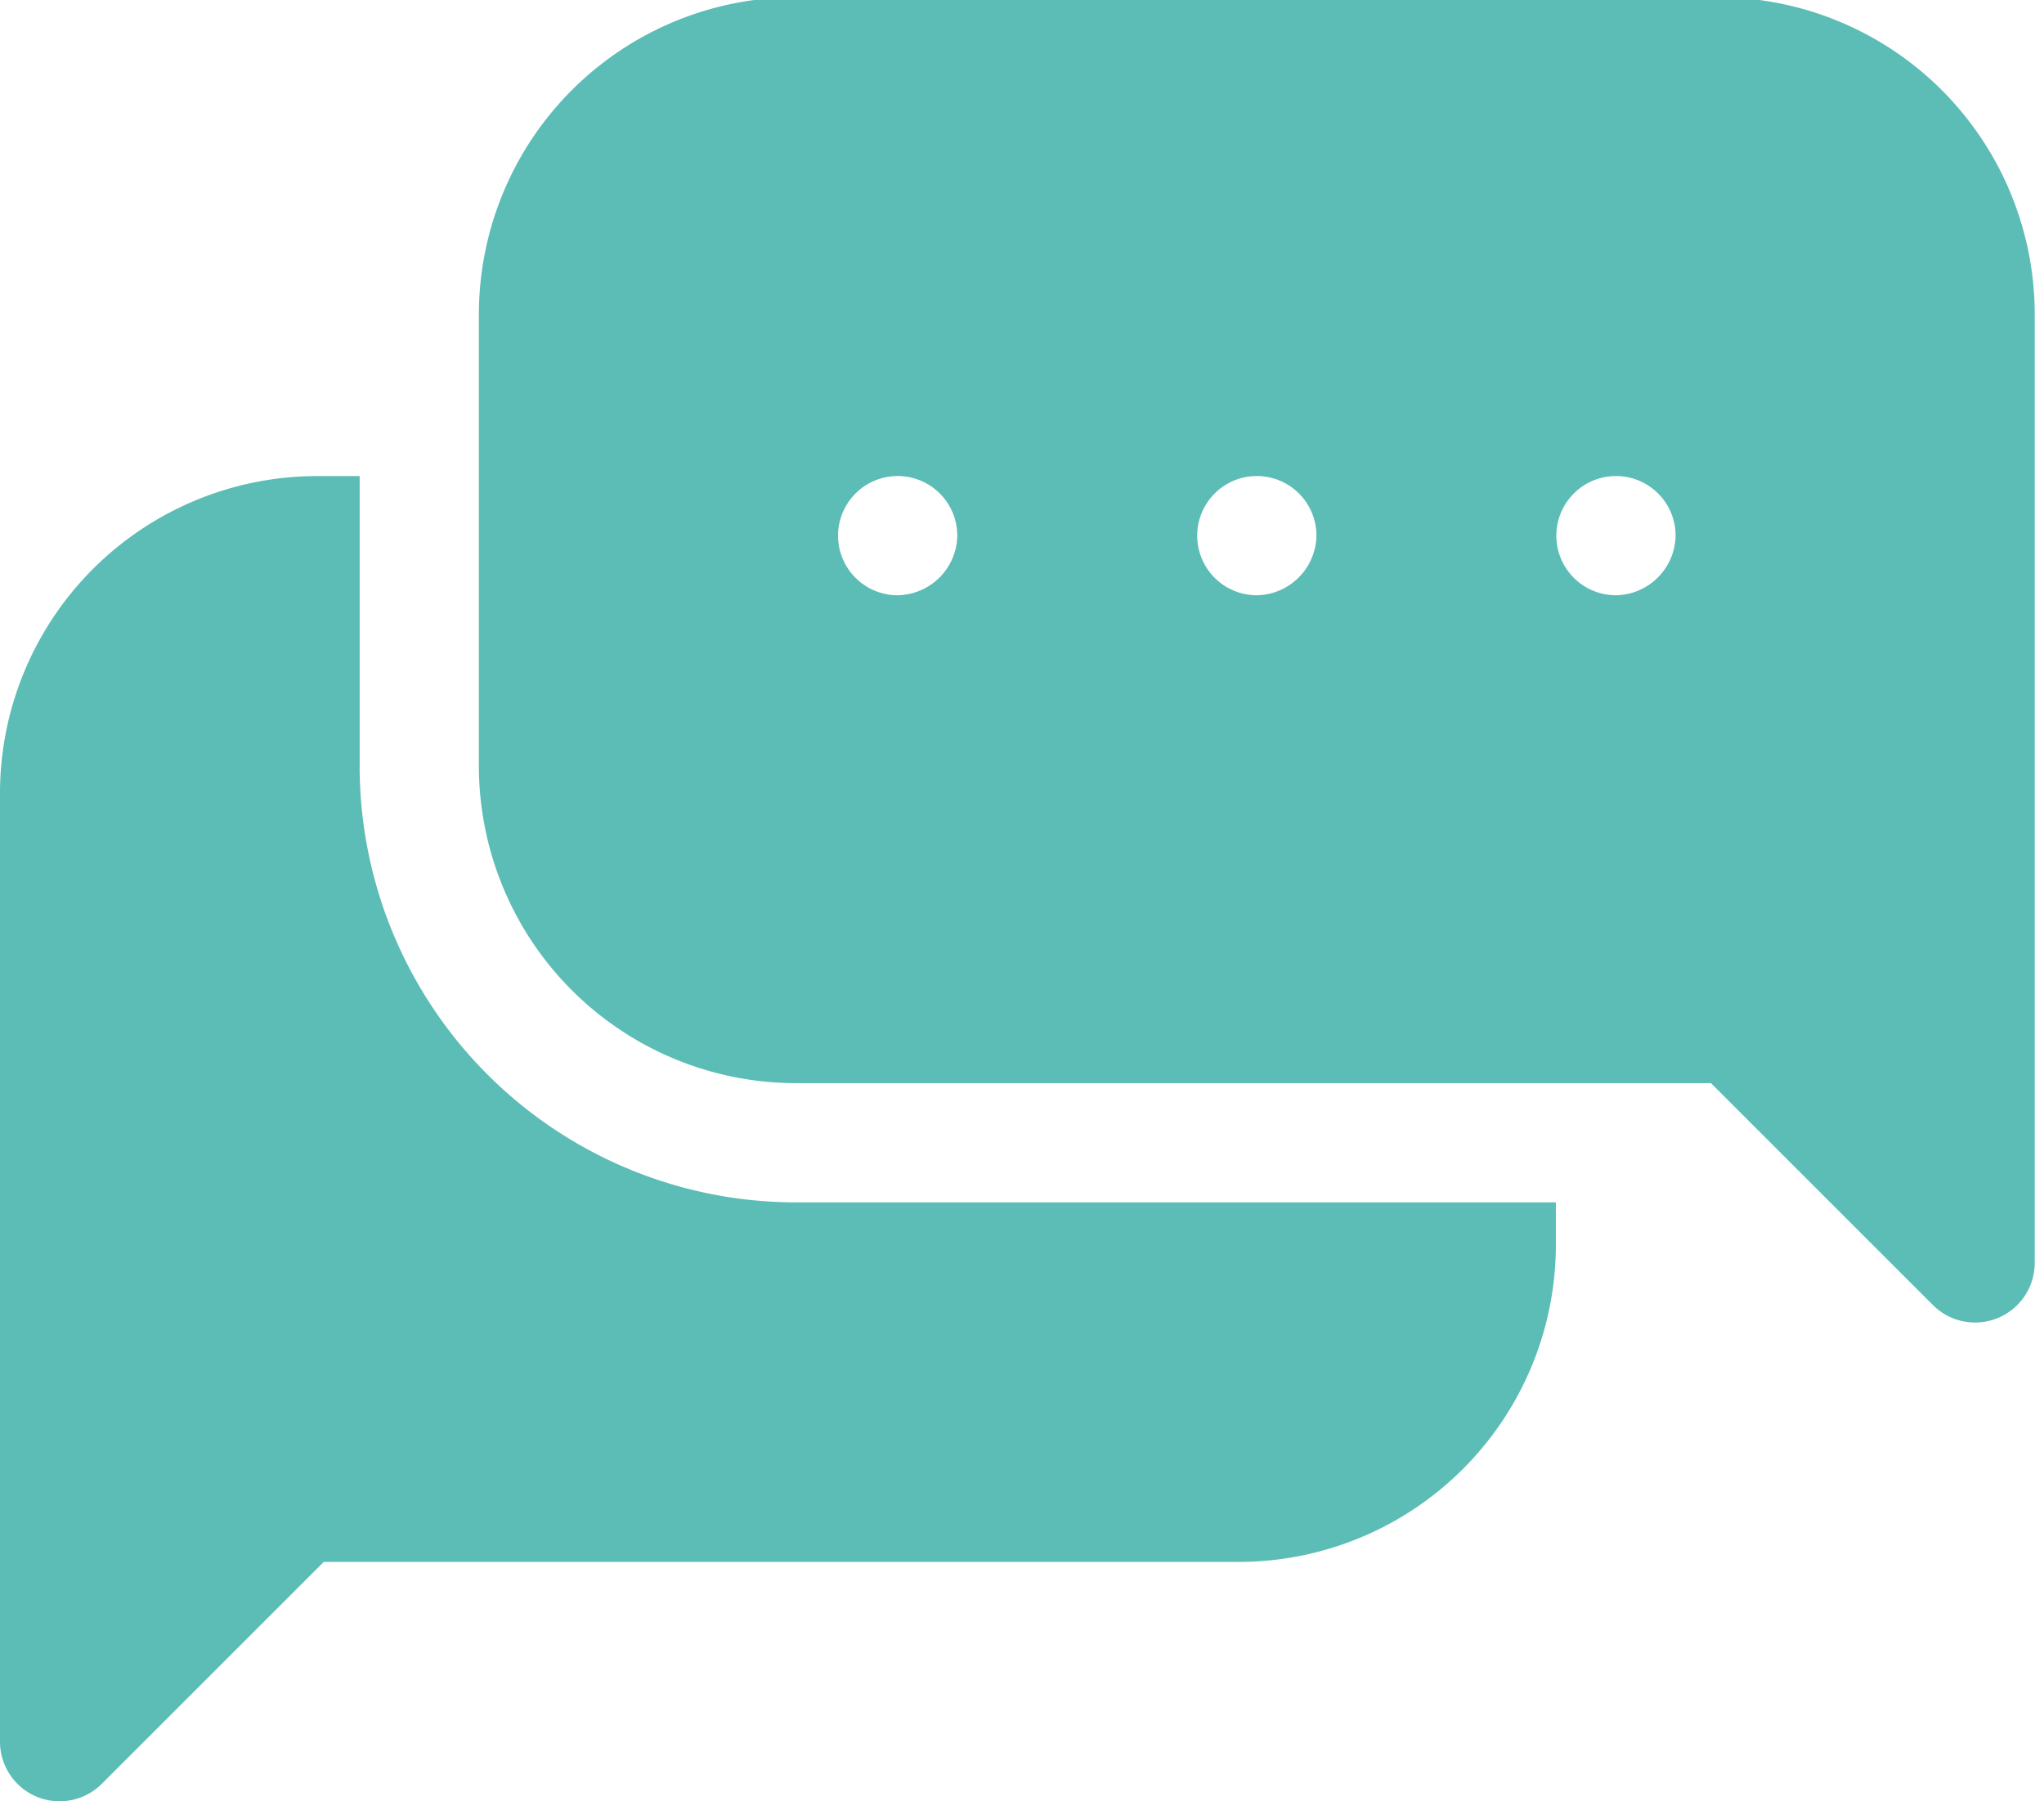 <?xml version="1.0" encoding="UTF-8"?>
<svg xmlns="http://www.w3.org/2000/svg" xmlns:xlink="http://www.w3.org/1999/xlink" width="59" height="52" viewBox="0 0 59 52">
  <defs>
    <clipPath id="clip-path">
      <rect id="Rectangle_326" data-name="Rectangle 326" width="59" height="52" transform="translate(0 0)" fill="#5bbdb5"></rect>
    </clipPath>
  </defs>
  <g id="Group_416" data-name="Group 416" transform="translate(0 0)" clip-path="url(#clip-path)">
    <path id="Path_265" data-name="Path 265" d="M10.382,128.874V120.5H9.148A9.159,9.159,0,0,0,0,129.648v27.388a1.721,1.721,0,0,0,2.937,1.217l6.408-6.407H35.762A9.159,9.159,0,0,0,44.91,142.7v-1.233H22.971a12.6,12.6,0,0,1-12.59-12.59" transform="translate(0 -106.757)" fill="#5bbdb5"></path>
    <path id="Path_266" data-name="Path 266" d="M156.262,0H129.648A9.159,9.159,0,0,0,120.5,9.148V22.2a9.159,9.159,0,0,0,9.148,9.148h26.417l6.407,6.407a1.721,1.721,0,0,0,2.937-1.217V9.148A9.158,9.158,0,0,0,156.262,0M132.588,17.264a1.721,1.721,0,1,1,1.721-1.721,1.751,1.751,0,0,1-1.721,1.721m10.367,0a1.721,1.721,0,1,1,1.721-1.721,1.751,1.751,0,0,1-1.721,1.721m10.367,0a1.721,1.721,0,1,1,1.721-1.721,1.751,1.751,0,0,1-1.721,1.721" transform="translate(-106.677 -0.08)" fill="#5bbdb5"></path>
  </g>
</svg>
